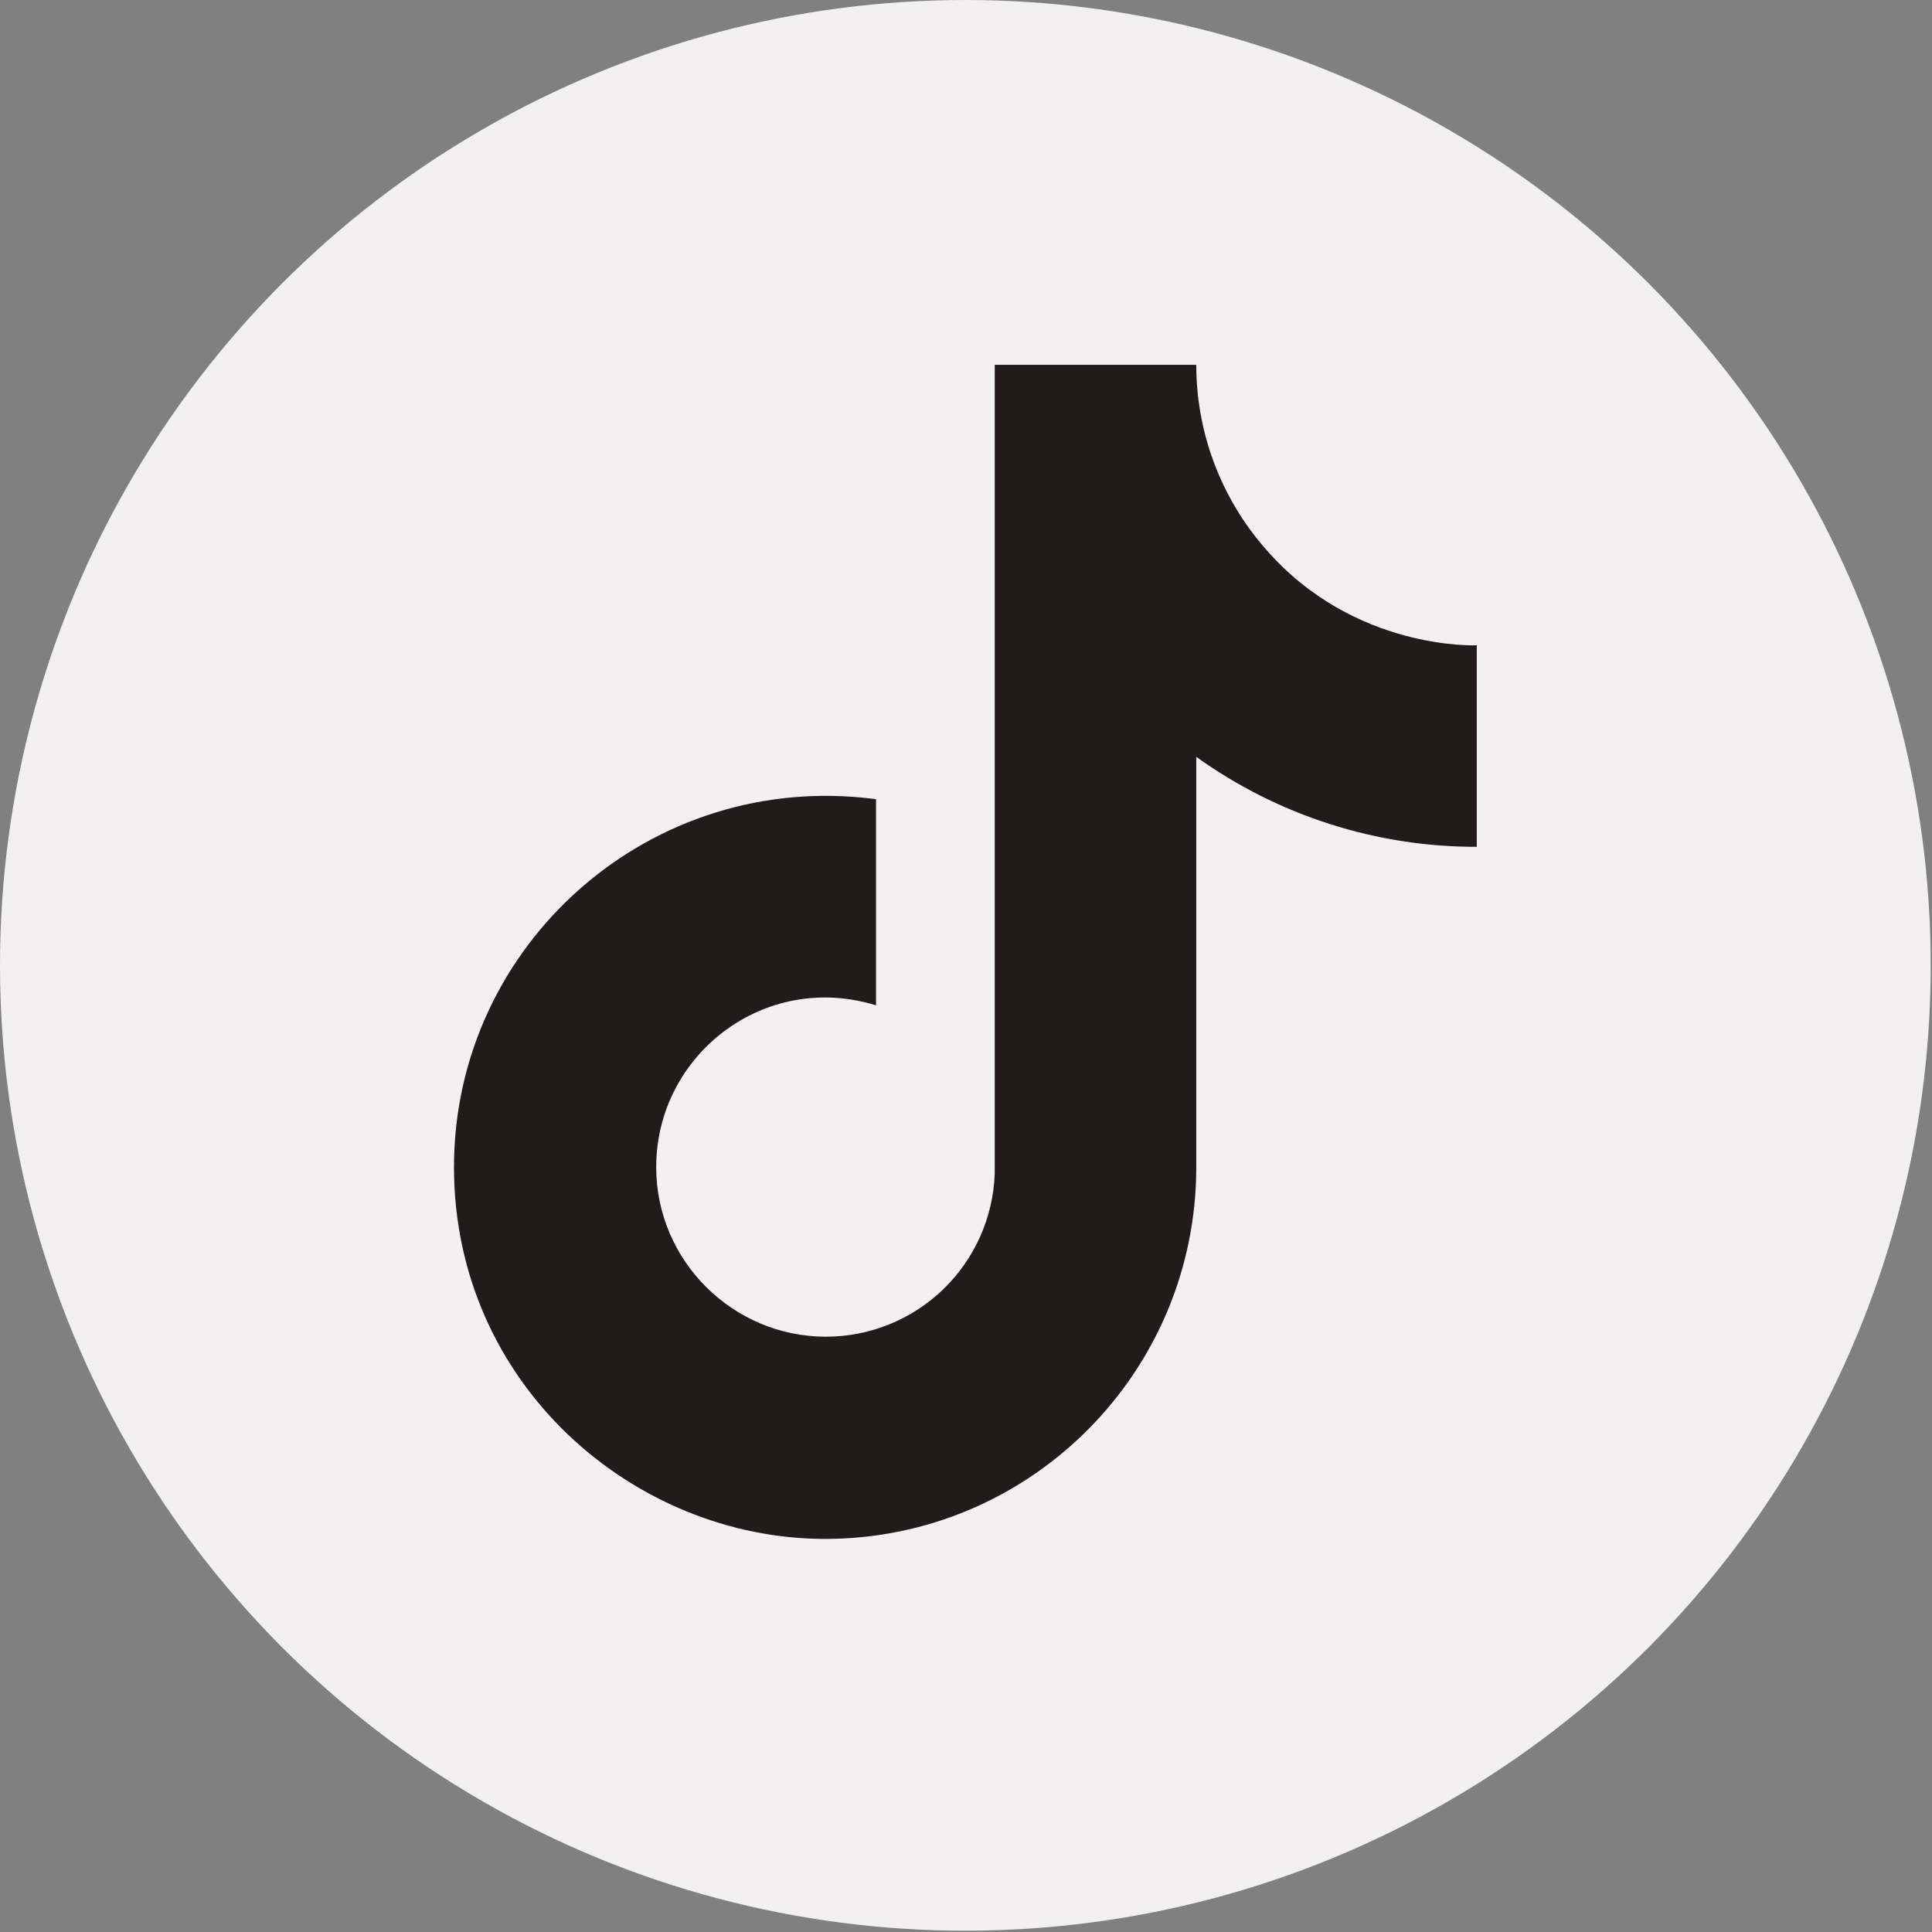 <?xml version="1.0" encoding="UTF-8"?> <svg xmlns="http://www.w3.org/2000/svg" width="54" height="54" viewBox="0 0 54 54" fill="none"><rect x="0" y="0" width="54" height="54" fill="#808080" stroke="none"/><circle cx="26.982" cy="26.982" r="26.982" transform="matrix(-1 0 0 1 53.964 0)" fill="#F2F0F0"></circle><path d="M35.369 15.338C34.123 13.915 33.436 12.088 33.436 10.197H27.803V32.803C27.76 34.027 27.244 35.186 26.363 36.037C25.482 36.887 24.305 37.362 23.081 37.361C20.492 37.361 18.341 35.246 18.341 32.621C18.341 29.485 21.367 27.133 24.485 28.1V22.338C18.195 21.5 12.689 26.386 12.689 32.621C12.689 38.692 17.721 43.013 23.062 43.013C28.787 43.013 33.436 38.364 33.436 32.621V21.154C35.72 22.794 38.463 23.674 41.276 23.669V18.036C41.276 18.036 37.848 18.2 35.369 15.338Z" fill="#211B1B"></path></svg> 